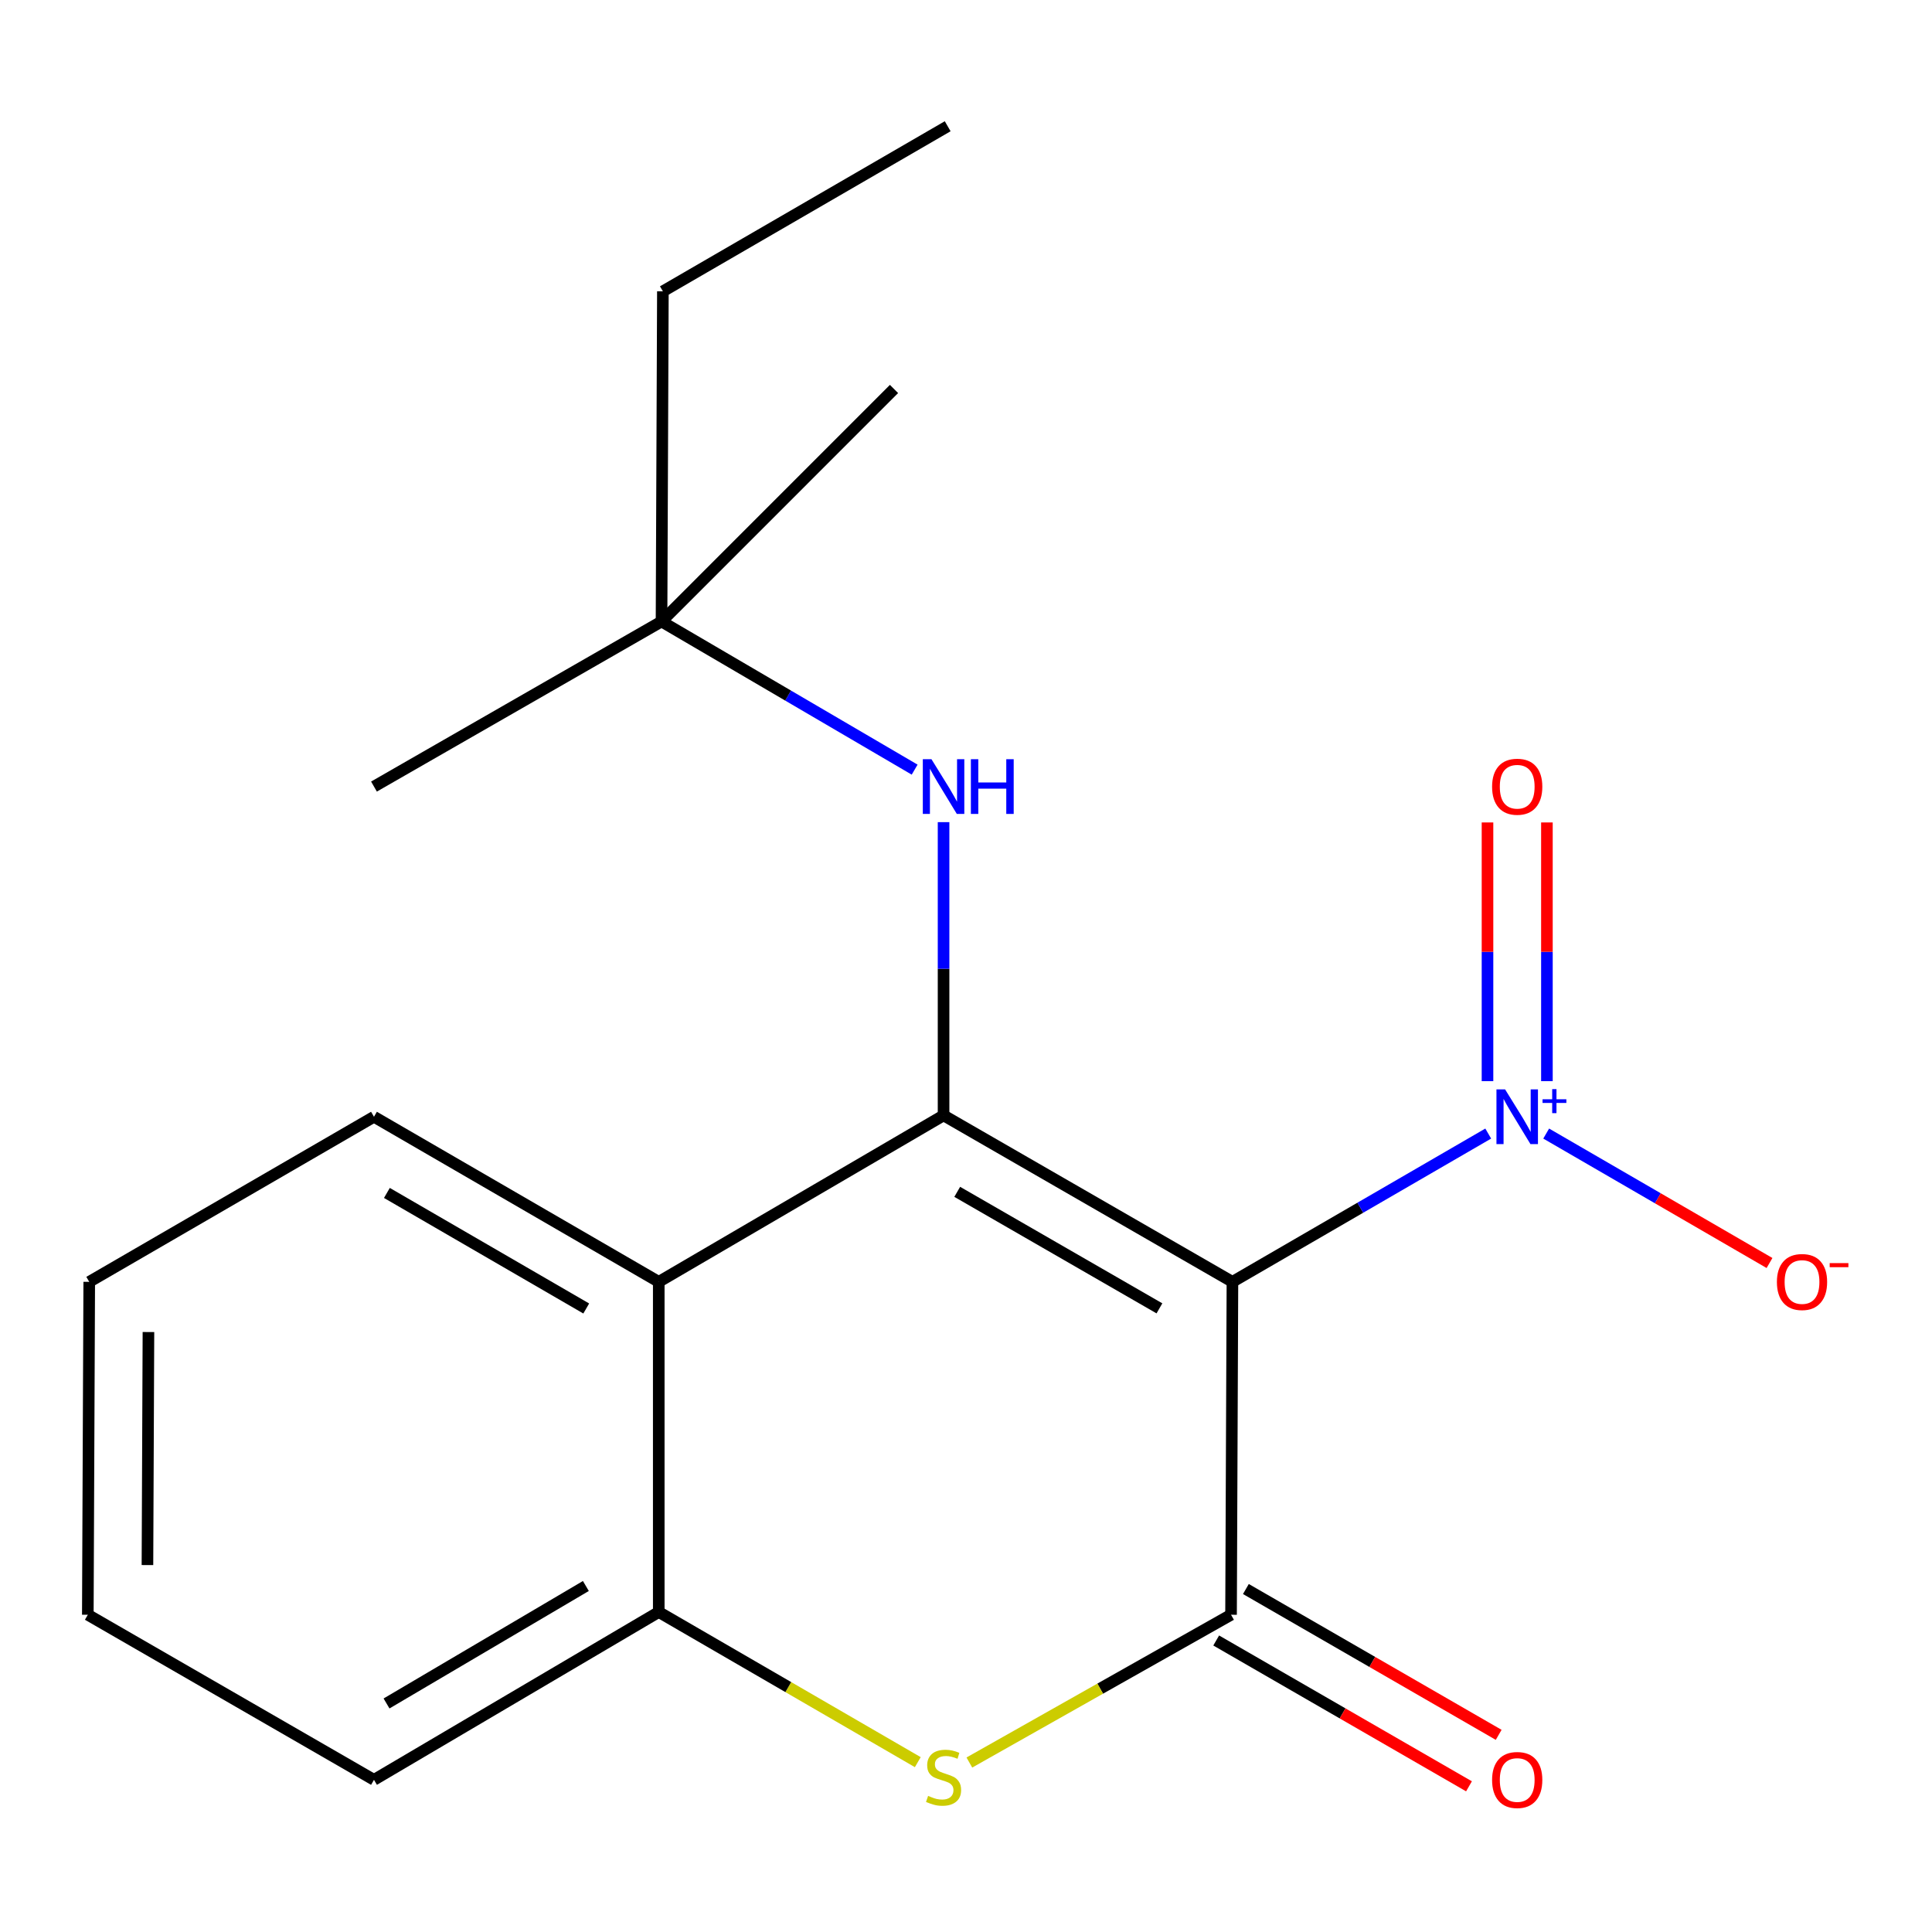 <?xml version='1.0' encoding='iso-8859-1'?>
<svg version='1.1' baseProfile='full'
              xmlns='http://www.w3.org/2000/svg'
                      xmlns:rdkit='http://www.rdkit.org/xml'
                      xmlns:xlink='http://www.w3.org/1999/xlink'
                  xml:space='preserve'
width='1000px' height='1000px' viewBox='0 0 1000 1000'>
<!-- END OF HEADER -->
<rect style='opacity:1.0;fill:#FFFFFF;stroke:none' width='1000' height='1000' x='0' y='0'> </rect>
<path class='bond-0' d='M 637.904,663.483 L 488.387,577.319' style='fill:none;fill-rule:evenodd;stroke:#000000;stroke-width:6px;stroke-linecap:butt;stroke-linejoin:miter;stroke-opacity:1' />
<path class='bond-0' d='M 600.121,677.204 L 495.458,616.89' style='fill:none;fill-rule:evenodd;stroke:#000000;stroke-width:6px;stroke-linecap:butt;stroke-linejoin:miter;stroke-opacity:1' />
<path class='bond-1' d='M 637.904,663.483 L 637.187,835.793' style='fill:none;fill-rule:evenodd;stroke:#000000;stroke-width:6px;stroke-linecap:butt;stroke-linejoin:miter;stroke-opacity:1' />
<path class='bond-2' d='M 637.904,663.483 L 704.104,625.107' style='fill:none;fill-rule:evenodd;stroke:#000000;stroke-width:6px;stroke-linecap:butt;stroke-linejoin:miter;stroke-opacity:1' />
<path class='bond-2' d='M 704.104,625.107 L 770.304,586.732' style='fill:none;fill-rule:evenodd;stroke:#0000FF;stroke-width:6px;stroke-linecap:butt;stroke-linejoin:miter;stroke-opacity:1' />
<path class='bond-4' d='M 488.387,577.319 L 340.97,663.483' style='fill:none;fill-rule:evenodd;stroke:#000000;stroke-width:6px;stroke-linecap:butt;stroke-linejoin:miter;stroke-opacity:1' />
<path class='bond-6' d='M 488.387,577.319 L 488.387,501.431' style='fill:none;fill-rule:evenodd;stroke:#000000;stroke-width:6px;stroke-linecap:butt;stroke-linejoin:miter;stroke-opacity:1' />
<path class='bond-6' d='M 488.387,501.431 L 488.387,425.542' style='fill:none;fill-rule:evenodd;stroke:#0000FF;stroke-width:6px;stroke-linecap:butt;stroke-linejoin:miter;stroke-opacity:1' />
<path class='bond-3' d='M 637.187,835.793 L 569.463,874.037' style='fill:none;fill-rule:evenodd;stroke:#000000;stroke-width:6px;stroke-linecap:butt;stroke-linejoin:miter;stroke-opacity:1' />
<path class='bond-3' d='M 569.463,874.037 L 501.739,912.281' style='fill:none;fill-rule:evenodd;stroke:#CCCC00;stroke-width:6px;stroke-linecap:butt;stroke-linejoin:miter;stroke-opacity:1' />
<path class='bond-8' d='M 629.503,849.112 L 694.924,886.853' style='fill:none;fill-rule:evenodd;stroke:#000000;stroke-width:6px;stroke-linecap:butt;stroke-linejoin:miter;stroke-opacity:1' />
<path class='bond-8' d='M 694.924,886.853 L 760.345,924.593' style='fill:none;fill-rule:evenodd;stroke:#FF0000;stroke-width:6px;stroke-linecap:butt;stroke-linejoin:miter;stroke-opacity:1' />
<path class='bond-8' d='M 644.871,822.473 L 710.292,860.213' style='fill:none;fill-rule:evenodd;stroke:#000000;stroke-width:6px;stroke-linecap:butt;stroke-linejoin:miter;stroke-opacity:1' />
<path class='bond-8' d='M 710.292,860.213 L 775.712,897.953' style='fill:none;fill-rule:evenodd;stroke:#FF0000;stroke-width:6px;stroke-linecap:butt;stroke-linejoin:miter;stroke-opacity:1' />
<path class='bond-7' d='M 800.303,586.731 L 858.098,620.23' style='fill:none;fill-rule:evenodd;stroke:#0000FF;stroke-width:6px;stroke-linecap:butt;stroke-linejoin:miter;stroke-opacity:1' />
<path class='bond-7' d='M 858.098,620.23 L 915.893,653.73' style='fill:none;fill-rule:evenodd;stroke:#FF0000;stroke-width:6px;stroke-linecap:butt;stroke-linejoin:miter;stroke-opacity:1' />
<path class='bond-9' d='M 800.681,559.604 L 800.681,492.652' style='fill:none;fill-rule:evenodd;stroke:#0000FF;stroke-width:6px;stroke-linecap:butt;stroke-linejoin:miter;stroke-opacity:1' />
<path class='bond-9' d='M 800.681,492.652 L 800.681,425.699' style='fill:none;fill-rule:evenodd;stroke:#FF0000;stroke-width:6px;stroke-linecap:butt;stroke-linejoin:miter;stroke-opacity:1' />
<path class='bond-9' d='M 769.926,559.604 L 769.926,492.652' style='fill:none;fill-rule:evenodd;stroke:#0000FF;stroke-width:6px;stroke-linecap:butt;stroke-linejoin:miter;stroke-opacity:1' />
<path class='bond-9' d='M 769.926,492.652 L 769.926,425.699' style='fill:none;fill-rule:evenodd;stroke:#FF0000;stroke-width:6px;stroke-linecap:butt;stroke-linejoin:miter;stroke-opacity:1' />
<path class='bond-5' d='M 475.047,912.089 L 408.009,873.232' style='fill:none;fill-rule:evenodd;stroke:#CCCC00;stroke-width:6px;stroke-linecap:butt;stroke-linejoin:miter;stroke-opacity:1' />
<path class='bond-5' d='M 408.009,873.232 L 340.97,834.375' style='fill:none;fill-rule:evenodd;stroke:#000000;stroke-width:6px;stroke-linecap:butt;stroke-linejoin:miter;stroke-opacity:1' />
<path class='bond-11' d='M 340.97,663.483 L 193.571,578.037' style='fill:none;fill-rule:evenodd;stroke:#000000;stroke-width:6px;stroke-linecap:butt;stroke-linejoin:miter;stroke-opacity:1' />
<path class='bond-11' d='M 303.437,677.273 L 200.257,617.461' style='fill:none;fill-rule:evenodd;stroke:#000000;stroke-width:6px;stroke-linecap:butt;stroke-linejoin:miter;stroke-opacity:1' />
<path class='bond-19' d='M 340.97,663.483 L 340.97,834.375' style='fill:none;fill-rule:evenodd;stroke:#000000;stroke-width:6px;stroke-linecap:butt;stroke-linejoin:miter;stroke-opacity:1' />
<path class='bond-12' d='M 340.97,834.375 L 193.571,921.239' style='fill:none;fill-rule:evenodd;stroke:#000000;stroke-width:6px;stroke-linecap:butt;stroke-linejoin:miter;stroke-opacity:1' />
<path class='bond-12' d='M 303.246,820.908 L 200.067,881.713' style='fill:none;fill-rule:evenodd;stroke:#000000;stroke-width:6px;stroke-linecap:butt;stroke-linejoin:miter;stroke-opacity:1' />
<path class='bond-10' d='M 473.418,398.366 L 407.912,360.024' style='fill:none;fill-rule:evenodd;stroke:#0000FF;stroke-width:6px;stroke-linecap:butt;stroke-linejoin:miter;stroke-opacity:1' />
<path class='bond-10' d='M 407.912,360.024 L 342.406,321.681' style='fill:none;fill-rule:evenodd;stroke:#000000;stroke-width:6px;stroke-linecap:butt;stroke-linejoin:miter;stroke-opacity:1' />
<path class='bond-13' d='M 342.406,321.681 L 343.106,150.789' style='fill:none;fill-rule:evenodd;stroke:#000000;stroke-width:6px;stroke-linecap:butt;stroke-linejoin:miter;stroke-opacity:1' />
<path class='bond-14' d='M 342.406,321.681 L 193.571,407.127' style='fill:none;fill-rule:evenodd;stroke:#000000;stroke-width:6px;stroke-linecap:butt;stroke-linejoin:miter;stroke-opacity:1' />
<path class='bond-15' d='M 342.406,321.681 L 462.741,201.329' style='fill:none;fill-rule:evenodd;stroke:#000000;stroke-width:6px;stroke-linecap:butt;stroke-linejoin:miter;stroke-opacity:1' />
<path class='bond-16' d='M 193.571,578.037 L 46.189,663.483' style='fill:none;fill-rule:evenodd;stroke:#000000;stroke-width:6px;stroke-linecap:butt;stroke-linejoin:miter;stroke-opacity:1' />
<path class='bond-18' d='M 193.571,921.239 L 45.455,835.793' style='fill:none;fill-rule:evenodd;stroke:#000000;stroke-width:6px;stroke-linecap:butt;stroke-linejoin:miter;stroke-opacity:1' />
<path class='bond-17' d='M 343.106,150.789 L 490.522,65.343' style='fill:none;fill-rule:evenodd;stroke:#000000;stroke-width:6px;stroke-linecap:butt;stroke-linejoin:miter;stroke-opacity:1' />
<path class='bond-20' d='M 46.189,663.483 L 45.455,835.793' style='fill:none;fill-rule:evenodd;stroke:#000000;stroke-width:6px;stroke-linecap:butt;stroke-linejoin:miter;stroke-opacity:1' />
<path class='bond-20' d='M 76.833,689.46 L 76.319,810.077' style='fill:none;fill-rule:evenodd;stroke:#000000;stroke-width:6px;stroke-linecap:butt;stroke-linejoin:miter;stroke-opacity:1' />
<path  class='atom-3' d='M 779.043 563.877
L 788.323 578.877
Q 789.243 580.357, 790.723 583.037
Q 792.203 585.717, 792.283 585.877
L 792.283 563.877
L 796.043 563.877
L 796.043 592.197
L 792.163 592.197
L 782.203 575.797
Q 781.043 573.877, 779.803 571.677
Q 778.603 569.477, 778.243 568.797
L 778.243 592.197
L 774.563 592.197
L 774.563 563.877
L 779.043 563.877
' fill='#0000FF'/>
<path  class='atom-3' d='M 798.419 568.981
L 803.409 568.981
L 803.409 563.728
L 805.627 563.728
L 805.627 568.981
L 810.748 568.981
L 810.748 570.882
L 805.627 570.882
L 805.627 576.162
L 803.409 576.162
L 803.409 570.882
L 798.419 570.882
L 798.419 568.981
' fill='#0000FF'/>
<path  class='atom-4' d='M 480.387 929.541
Q 480.707 929.661, 482.027 930.221
Q 483.347 930.781, 484.787 931.141
Q 486.267 931.461, 487.707 931.461
Q 490.387 931.461, 491.947 930.181
Q 493.507 928.861, 493.507 926.581
Q 493.507 925.021, 492.707 924.061
Q 491.947 923.101, 490.747 922.581
Q 489.547 922.061, 487.547 921.461
Q 485.027 920.701, 483.507 919.981
Q 482.027 919.261, 480.947 917.741
Q 479.907 916.221, 479.907 913.661
Q 479.907 910.101, 482.307 907.901
Q 484.747 905.701, 489.547 905.701
Q 492.827 905.701, 496.547 907.261
L 495.627 910.341
Q 492.227 908.941, 489.667 908.941
Q 486.907 908.941, 485.387 910.101
Q 483.867 911.221, 483.907 913.181
Q 483.907 914.701, 484.667 915.621
Q 485.467 916.541, 486.587 917.061
Q 487.747 917.581, 489.667 918.181
Q 492.227 918.981, 493.747 919.781
Q 495.267 920.581, 496.347 922.221
Q 497.467 923.821, 497.467 926.581
Q 497.467 930.501, 494.827 932.621
Q 492.227 934.701, 487.867 934.701
Q 485.347 934.701, 483.427 934.141
Q 481.547 933.621, 479.307 932.701
L 480.387 929.541
' fill='#CCCC00'/>
<path  class='atom-7' d='M 482.127 392.967
L 491.407 407.967
Q 492.327 409.447, 493.807 412.127
Q 495.287 414.807, 495.367 414.967
L 495.367 392.967
L 499.127 392.967
L 499.127 421.287
L 495.247 421.287
L 485.287 404.887
Q 484.127 402.967, 482.887 400.767
Q 481.687 398.567, 481.327 397.887
L 481.327 421.287
L 477.647 421.287
L 477.647 392.967
L 482.127 392.967
' fill='#0000FF'/>
<path  class='atom-7' d='M 502.527 392.967
L 506.367 392.967
L 506.367 405.007
L 520.847 405.007
L 520.847 392.967
L 524.687 392.967
L 524.687 421.287
L 520.847 421.287
L 520.847 408.207
L 506.367 408.207
L 506.367 421.287
L 502.527 421.287
L 502.527 392.967
' fill='#0000FF'/>
<path  class='atom-8' d='M 919.72 663.563
Q 919.72 656.763, 923.08 652.963
Q 926.44 649.163, 932.72 649.163
Q 939 649.163, 942.36 652.963
Q 945.72 656.763, 945.72 663.563
Q 945.72 670.443, 942.32 674.363
Q 938.92 678.243, 932.72 678.243
Q 926.48 678.243, 923.08 674.363
Q 919.72 670.483, 919.72 663.563
M 932.72 675.043
Q 937.04 675.043, 939.36 672.163
Q 941.72 669.243, 941.72 663.563
Q 941.72 658.003, 939.36 655.203
Q 937.04 652.363, 932.72 652.363
Q 928.4 652.363, 926.04 655.163
Q 923.72 657.963, 923.72 663.563
Q 923.72 669.283, 926.04 672.163
Q 928.4 675.043, 932.72 675.043
' fill='#FF0000'/>
<path  class='atom-8' d='M 947.04 653.785
L 956.728 653.785
L 956.728 655.897
L 947.04 655.897
L 947.04 653.785
' fill='#FF0000'/>
<path  class='atom-9' d='M 772.303 921.319
Q 772.303 914.519, 775.663 910.719
Q 779.023 906.919, 785.303 906.919
Q 791.583 906.919, 794.943 910.719
Q 798.303 914.519, 798.303 921.319
Q 798.303 928.199, 794.903 932.119
Q 791.503 935.999, 785.303 935.999
Q 779.063 935.999, 775.663 932.119
Q 772.303 928.239, 772.303 921.319
M 785.303 932.799
Q 789.623 932.799, 791.943 929.919
Q 794.303 926.999, 794.303 921.319
Q 794.303 915.759, 791.943 912.959
Q 789.623 910.119, 785.303 910.119
Q 780.983 910.119, 778.623 912.919
Q 776.303 915.719, 776.303 921.319
Q 776.303 927.039, 778.623 929.919
Q 780.983 932.799, 785.303 932.799
' fill='#FF0000'/>
<path  class='atom-10' d='M 772.303 407.207
Q 772.303 400.407, 775.663 396.607
Q 779.023 392.807, 785.303 392.807
Q 791.583 392.807, 794.943 396.607
Q 798.303 400.407, 798.303 407.207
Q 798.303 414.087, 794.903 418.007
Q 791.503 421.887, 785.303 421.887
Q 779.063 421.887, 775.663 418.007
Q 772.303 414.127, 772.303 407.207
M 785.303 418.687
Q 789.623 418.687, 791.943 415.807
Q 794.303 412.887, 794.303 407.207
Q 794.303 401.647, 791.943 398.847
Q 789.623 396.007, 785.303 396.007
Q 780.983 396.007, 778.623 398.807
Q 776.303 401.607, 776.303 407.207
Q 776.303 412.927, 778.623 415.807
Q 780.983 418.687, 785.303 418.687
' fill='#FF0000'/>
</svg>
